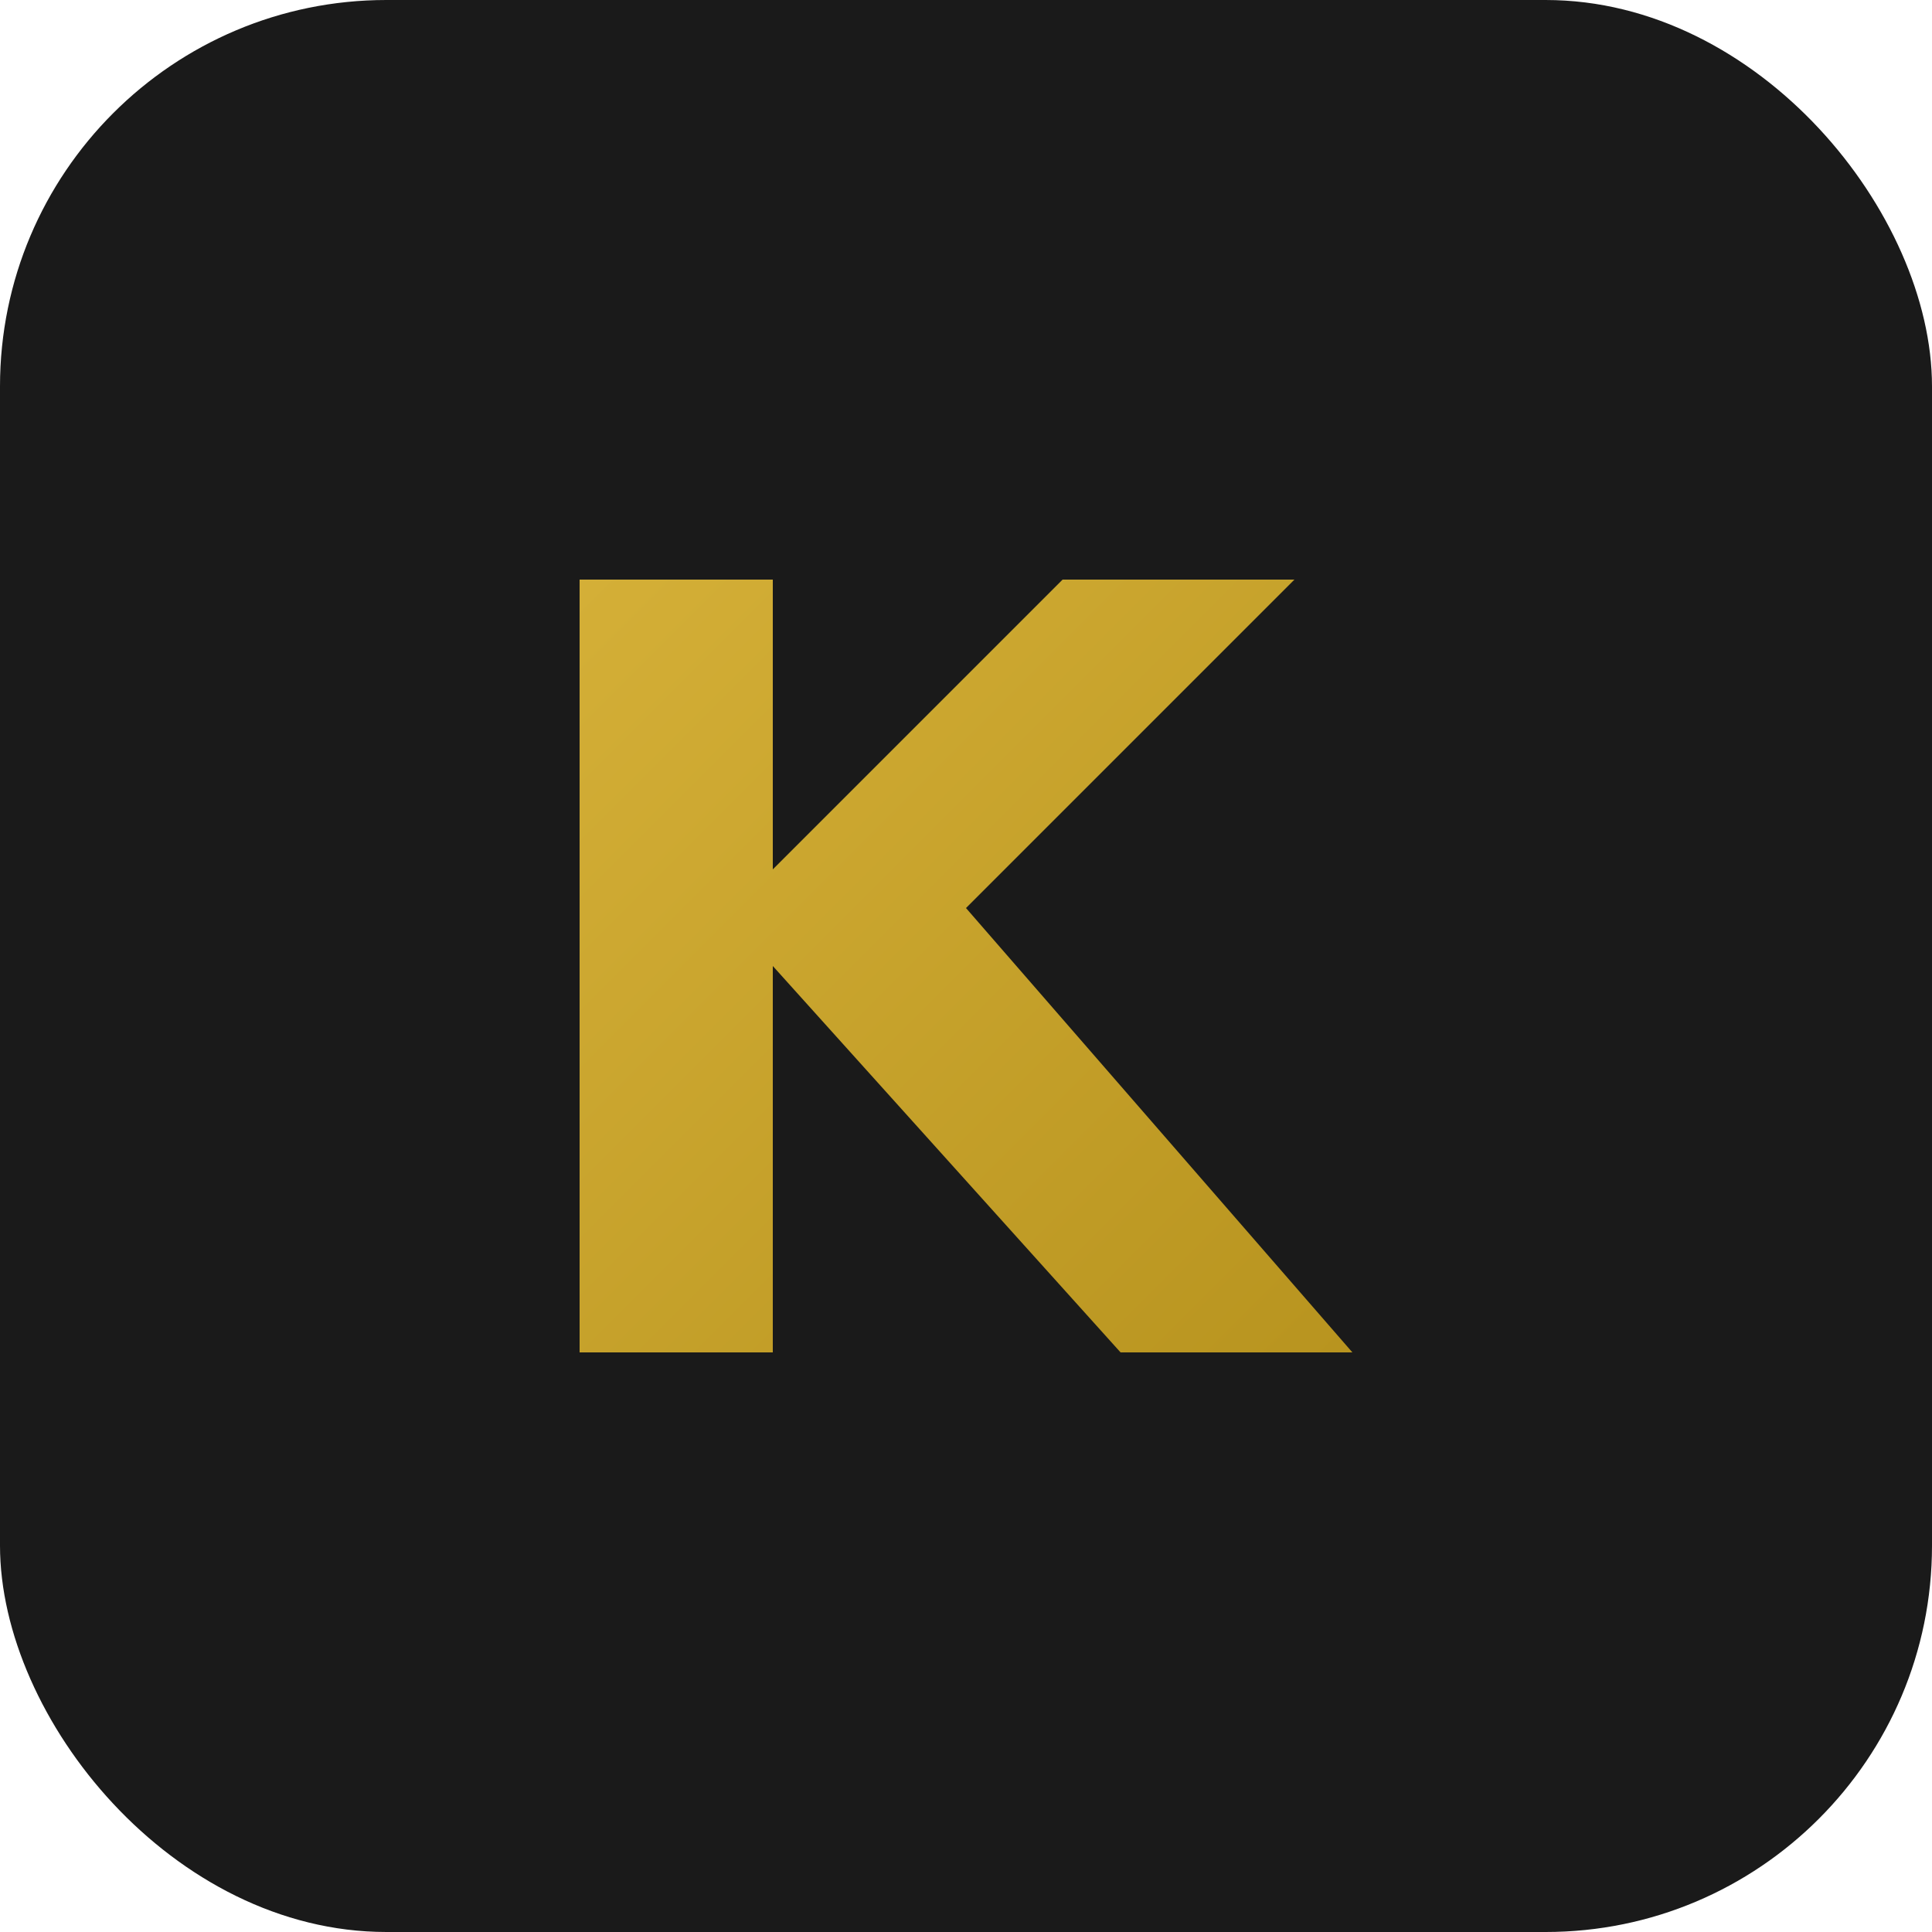 <svg xmlns="http://www.w3.org/2000/svg" viewBox="0 0 100 100">
  <defs>
    <linearGradient id="gold" x1="0%" y1="0%" x2="100%" y2="100%">
      <stop offset="0%" style="stop-color:#D4AF37;stop-opacity:1" />
      <stop offset="100%" style="stop-color:#b8941f;stop-opacity:1" />
    </linearGradient>
  </defs>
  <rect width="100" height="100" fill="#1a1a1a" rx="20"/>
  <path d="M 30 70 L 30 30 L 40 30 L 40 45 L 55 30 L 67 30 L 50 47 L 70 70 L 58 70 L 40 50 L 40 70 Z" fill="url(#gold)"/>
</svg>


